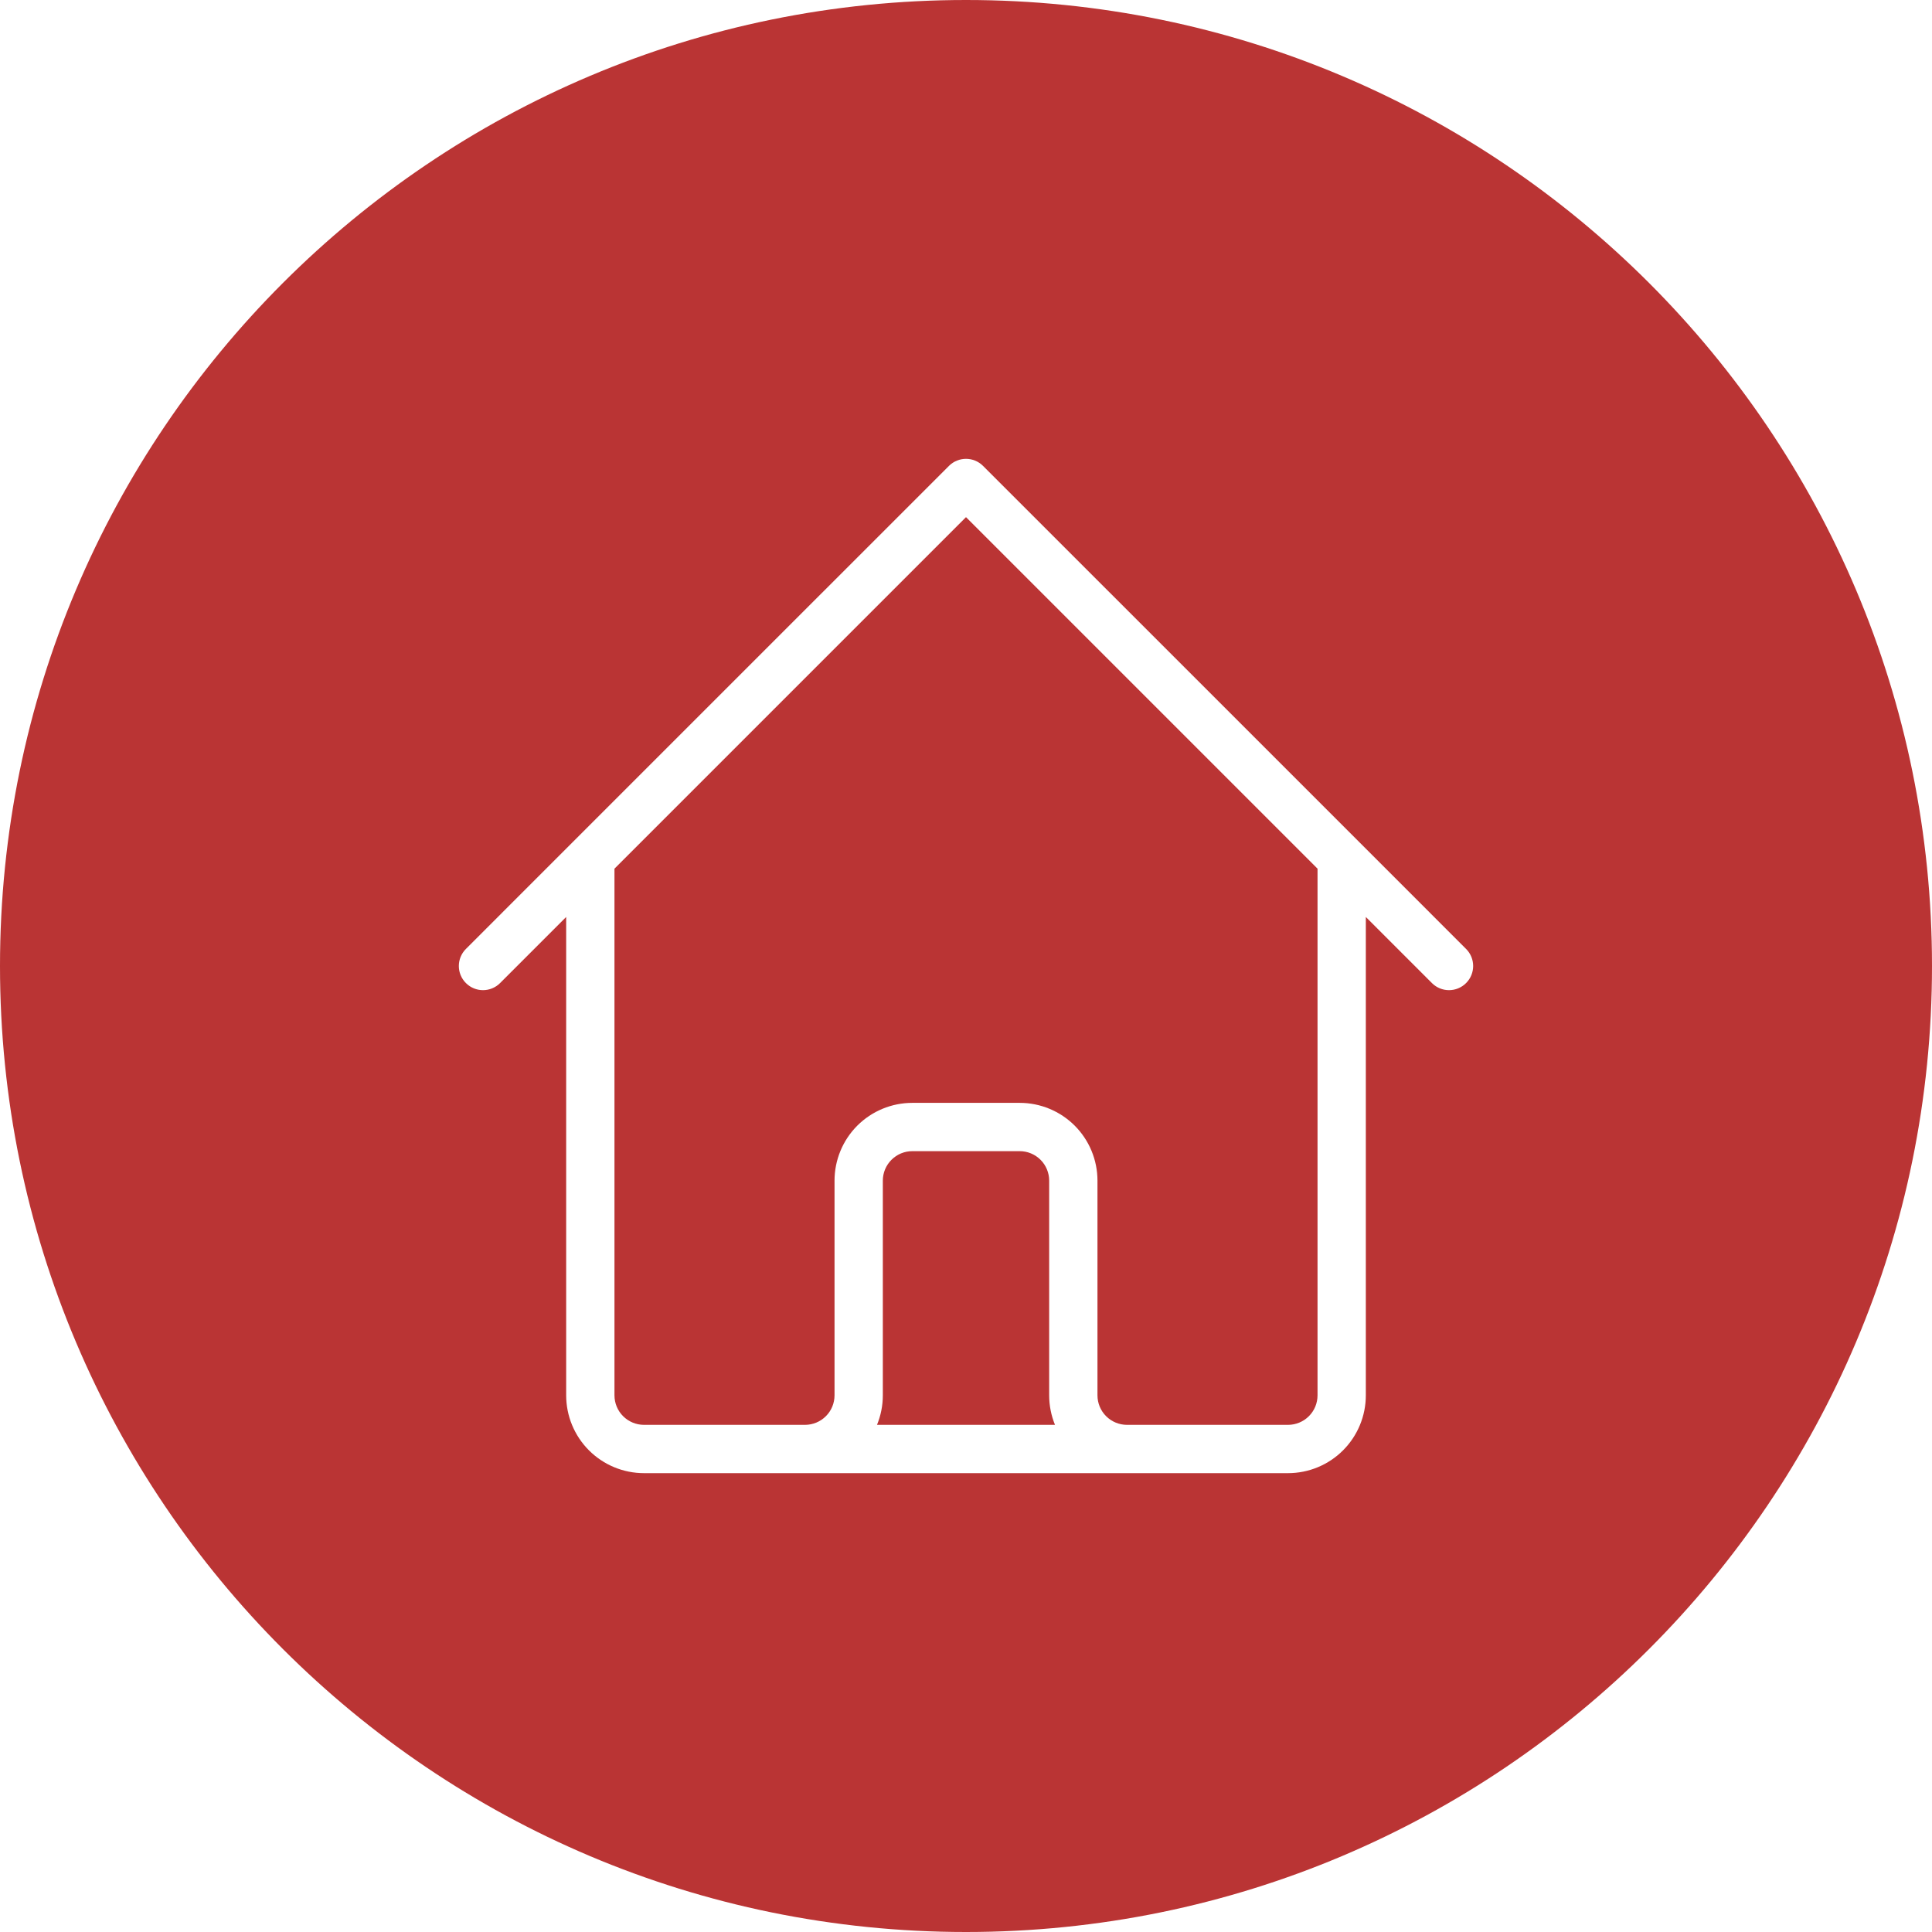 <?xml version="1.0" encoding="UTF-8" standalone="no"?>
<!DOCTYPE svg PUBLIC "-//W3C//DTD SVG 1.1//EN" "http://www.w3.org/Graphics/SVG/1.1/DTD/svg11.dtd">
<svg width="100%" height="100%" viewBox="0 0 80 80" version="1.1" xmlns="http://www.w3.org/2000/svg" xmlns:xlink="http://www.w3.org/1999/xlink" xml:space="preserve" xmlns:serif="http://www.serif.com/" style="fill-rule:evenodd;clip-rule:evenodd;stroke-linejoin:round;stroke-miterlimit:2;">
    <path d="M40,80C62.091,80 80,62.091 80,40C80,17.909 62.091,0 40,0C17.909,0 0,17.909 0,40C0,62.091 17.909,80 40,80ZM56.263,34.848L40.707,19.293C40.317,18.902 39.683,18.902 39.293,19.293L23.737,34.848L19.293,39.293C18.902,39.683 18.902,40.317 19.293,40.707C19.683,41.098 20.317,41.098 20.707,40.707L23.444,37.97L23.444,57.778C23.444,58.632 23.784,59.452 24.388,60.056C24.993,60.661 25.812,61 26.667,61L53.333,61C54.188,61 55.008,60.661 55.612,60.056C56.216,59.452 56.556,58.632 56.556,57.778L56.556,37.97L59.293,40.707C59.683,41.098 60.317,41.098 60.707,40.707C61.098,40.317 61.098,39.683 60.707,39.293L56.263,34.848ZM25.444,57.778L25.444,35.97L40,21.414L54.556,35.97L54.556,57.778C54.556,58.102 54.427,58.413 54.198,58.642C53.968,58.871 53.658,59 53.333,59L46.667,59C46.343,59 46.032,58.871 45.802,58.642C45.573,58.413 45.444,58.102 45.444,57.778L45.444,48.889C45.444,48.034 45.105,47.215 44.501,46.61C43.896,46.006 43.077,45.667 42.222,45.667L37.778,45.667C36.923,45.667 36.104,46.006 35.499,46.61C34.895,47.215 34.556,48.034 34.556,48.889L34.556,57.778C34.556,58.102 34.427,58.413 34.198,58.642C33.968,58.871 33.658,59 33.333,59L26.667,59C26.343,59 26.032,58.871 25.802,58.642C25.573,58.413 25.444,58.102 25.444,57.778ZM43.444,57.778C43.444,58.201 43.528,58.616 43.685,59L36.315,59C36.472,58.616 36.556,58.201 36.556,57.778L36.556,48.889C36.556,48.565 36.684,48.254 36.914,48.025C37.143,47.795 37.454,47.667 37.778,47.667L42.222,47.667C42.546,47.667 42.857,47.795 43.087,48.025C43.316,48.254 43.444,48.565 43.444,48.889L43.444,57.778Z" style="fill:rgb(186,52,52);"/>
</svg>

